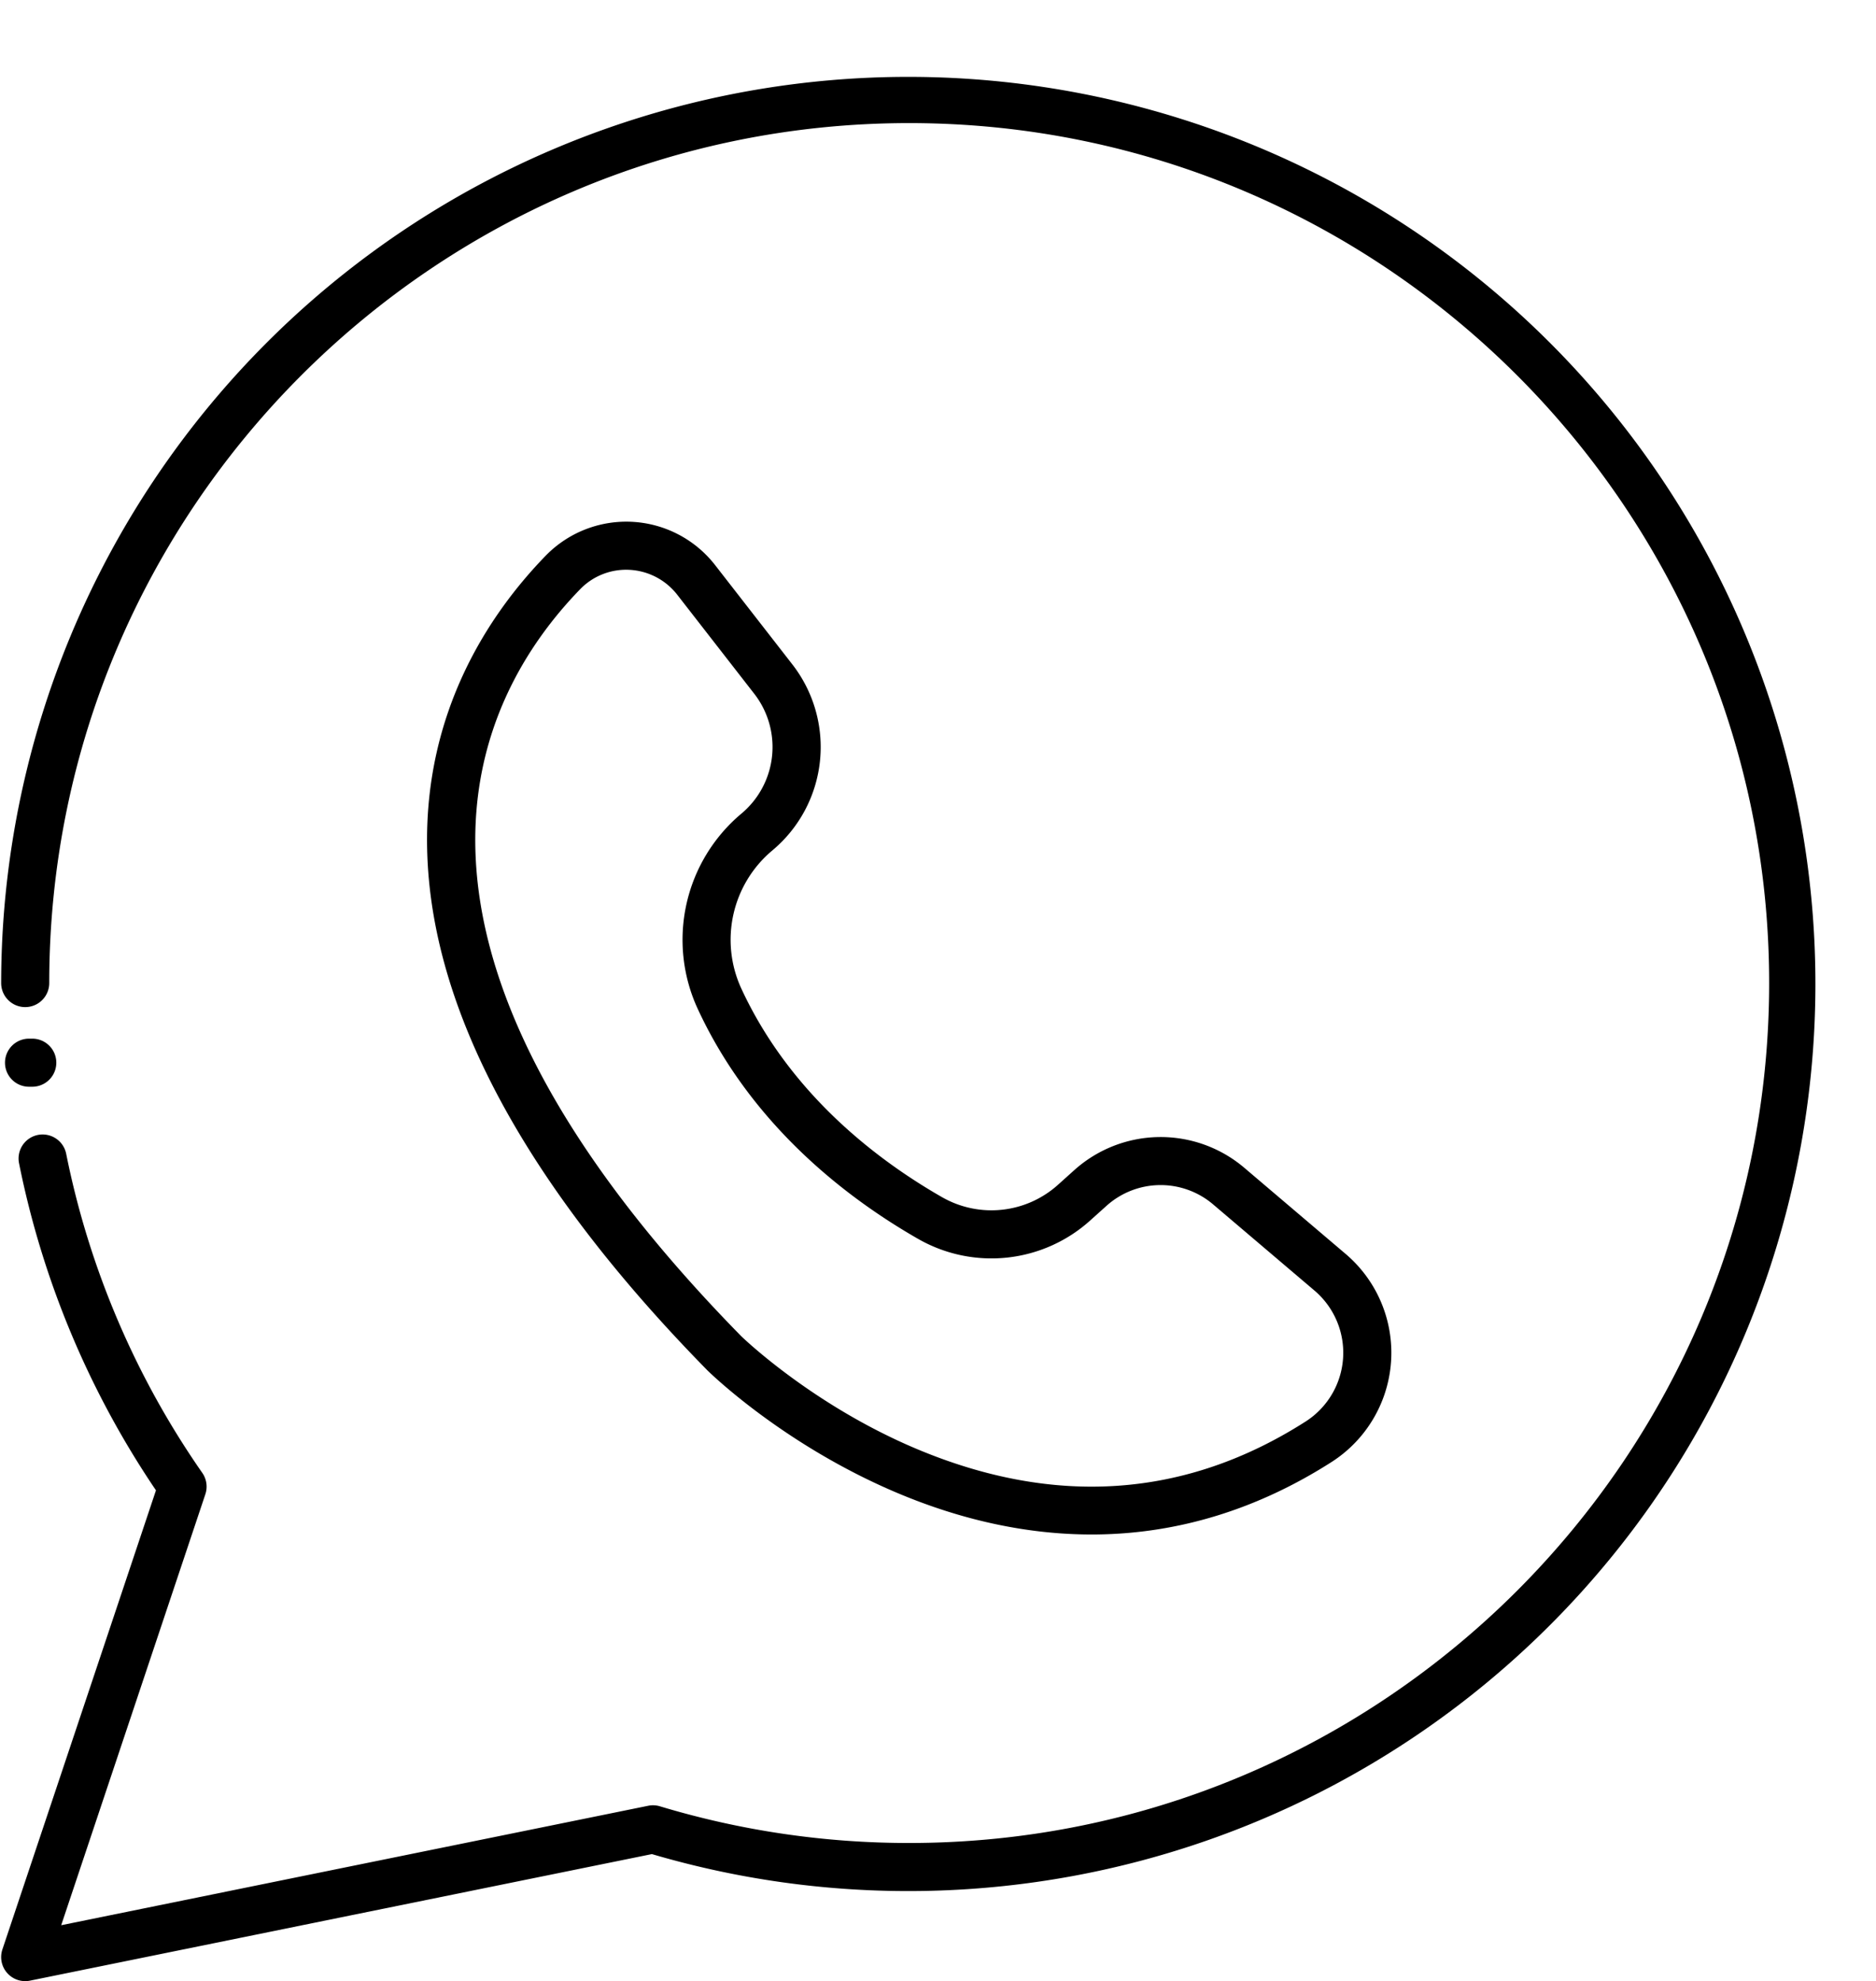 <?xml version="1.0" encoding="UTF-8"?>
<!DOCTYPE svg PUBLIC '-//W3C//DTD SVG 1.0//EN'
          'http://www.w3.org/TR/2001/REC-SVG-20010904/DTD/svg10.dtd'>
<svg data-name="Layer 1" height="1030.0" preserveAspectRatio="xMidYMid meet" version="1.0" viewBox="-0.6 -39.0 975.3 1030.0" width="975.3" xmlns="http://www.w3.org/2000/svg" xmlns:xlink="http://www.w3.org/1999/xlink" zoomAndPan="magnify"
><g id="change1_1"
  ><path d="M1094.826,1263.283c-33.1,0-67.068-7.265-101.033-21.607-58.868-24.861-97.112-62.154-98.711-63.729l-.152-.152C800.277,1081.29,751.313,990.253,749.4,907.215c-1.665-72.156,32.621-122.952,61.678-152.859a58.487,58.487,0,0,1,88.062,5h0l39.957,51.373a70.024,70.024,0,0,1-10.33,96.989A60.569,60.569,0,0,0,912.7,979.4c25.329,54.82,70.741,89.268,104.376,108.514a51.718,51.718,0,0,0,60.338-6.5l8.566-7.695a67.178,67.178,0,0,1,88.093-1.2l52.857,44.934a67.432,67.432,0,0,1-7.479,108.234c-38.267,24.427-79.288,37.072-121.923,37.581C1096.628,1263.277,1095.725,1263.283,1094.826,1263.283ZM912.68,1160.189c1.624,1.571,37.879,36.262,91.562,58.76,71.821,30.1,139.7,25.273,201.754-14.336a42.434,42.434,0,0,0,4.737-68.115l-52.855-44.933a42.091,42.091,0,0,0-55.195.755l-8.566,7.694a76.673,76.673,0,0,1-89.461,9.6c-36.8-21.055-86.558-58.918-114.654-119.728a85.616,85.616,0,0,1,22.7-101.328,45.109,45.109,0,0,0,6.655-62.48L879.4,774.7A33.626,33.626,0,0,0,854.7,761.768,33.259,33.259,0,0,0,829,771.777C773.765,828.634,711.207,954.7,912.68,1160.189Z" transform="translate(-527.925 -504.507)"
  /></g
  ><g id="change1_2"
  ><path d="M540.424,1495.493a12.5,12.5,0,0,1-11.854-16.465l79.839-238.7a467.091,467.091,0,0,1-71.184-170.041,12.5,12.5,0,0,1,24.508-4.936A442.408,442.408,0,0,0,632.5,1231.263a12.5,12.5,0,0,1,1.586,11.094l-74.943,224.069,145.669-29.654,159.5-32.452a12.487,12.487,0,0,1,6.11.284A447.382,447.382,0,0,0,1000,1423.67c246.518,0,447.075-200.557,447.075-447.075S1246.518,529.507,1000,529.507,552.925,730.07,552.925,976.6a12.5,12.5,0,0,1-25,0,471.6,471.6,0,1,1,338.308,452.847L709.8,1461.27l-166.883,33.972A12.494,12.494,0,0,1,540.424,1495.493Z" transform="translate(-527.925 -504.507)"
  /></g
  ><g id="change1_3"
  ><path d="M544.1,1030.5h-1.678a12.5,12.5,0,0,1,0-25H544.1a12.5,12.5,0,1,1,0,25Z" transform="translate(-527.925 -504.507)"
  /></g
></svg
>
